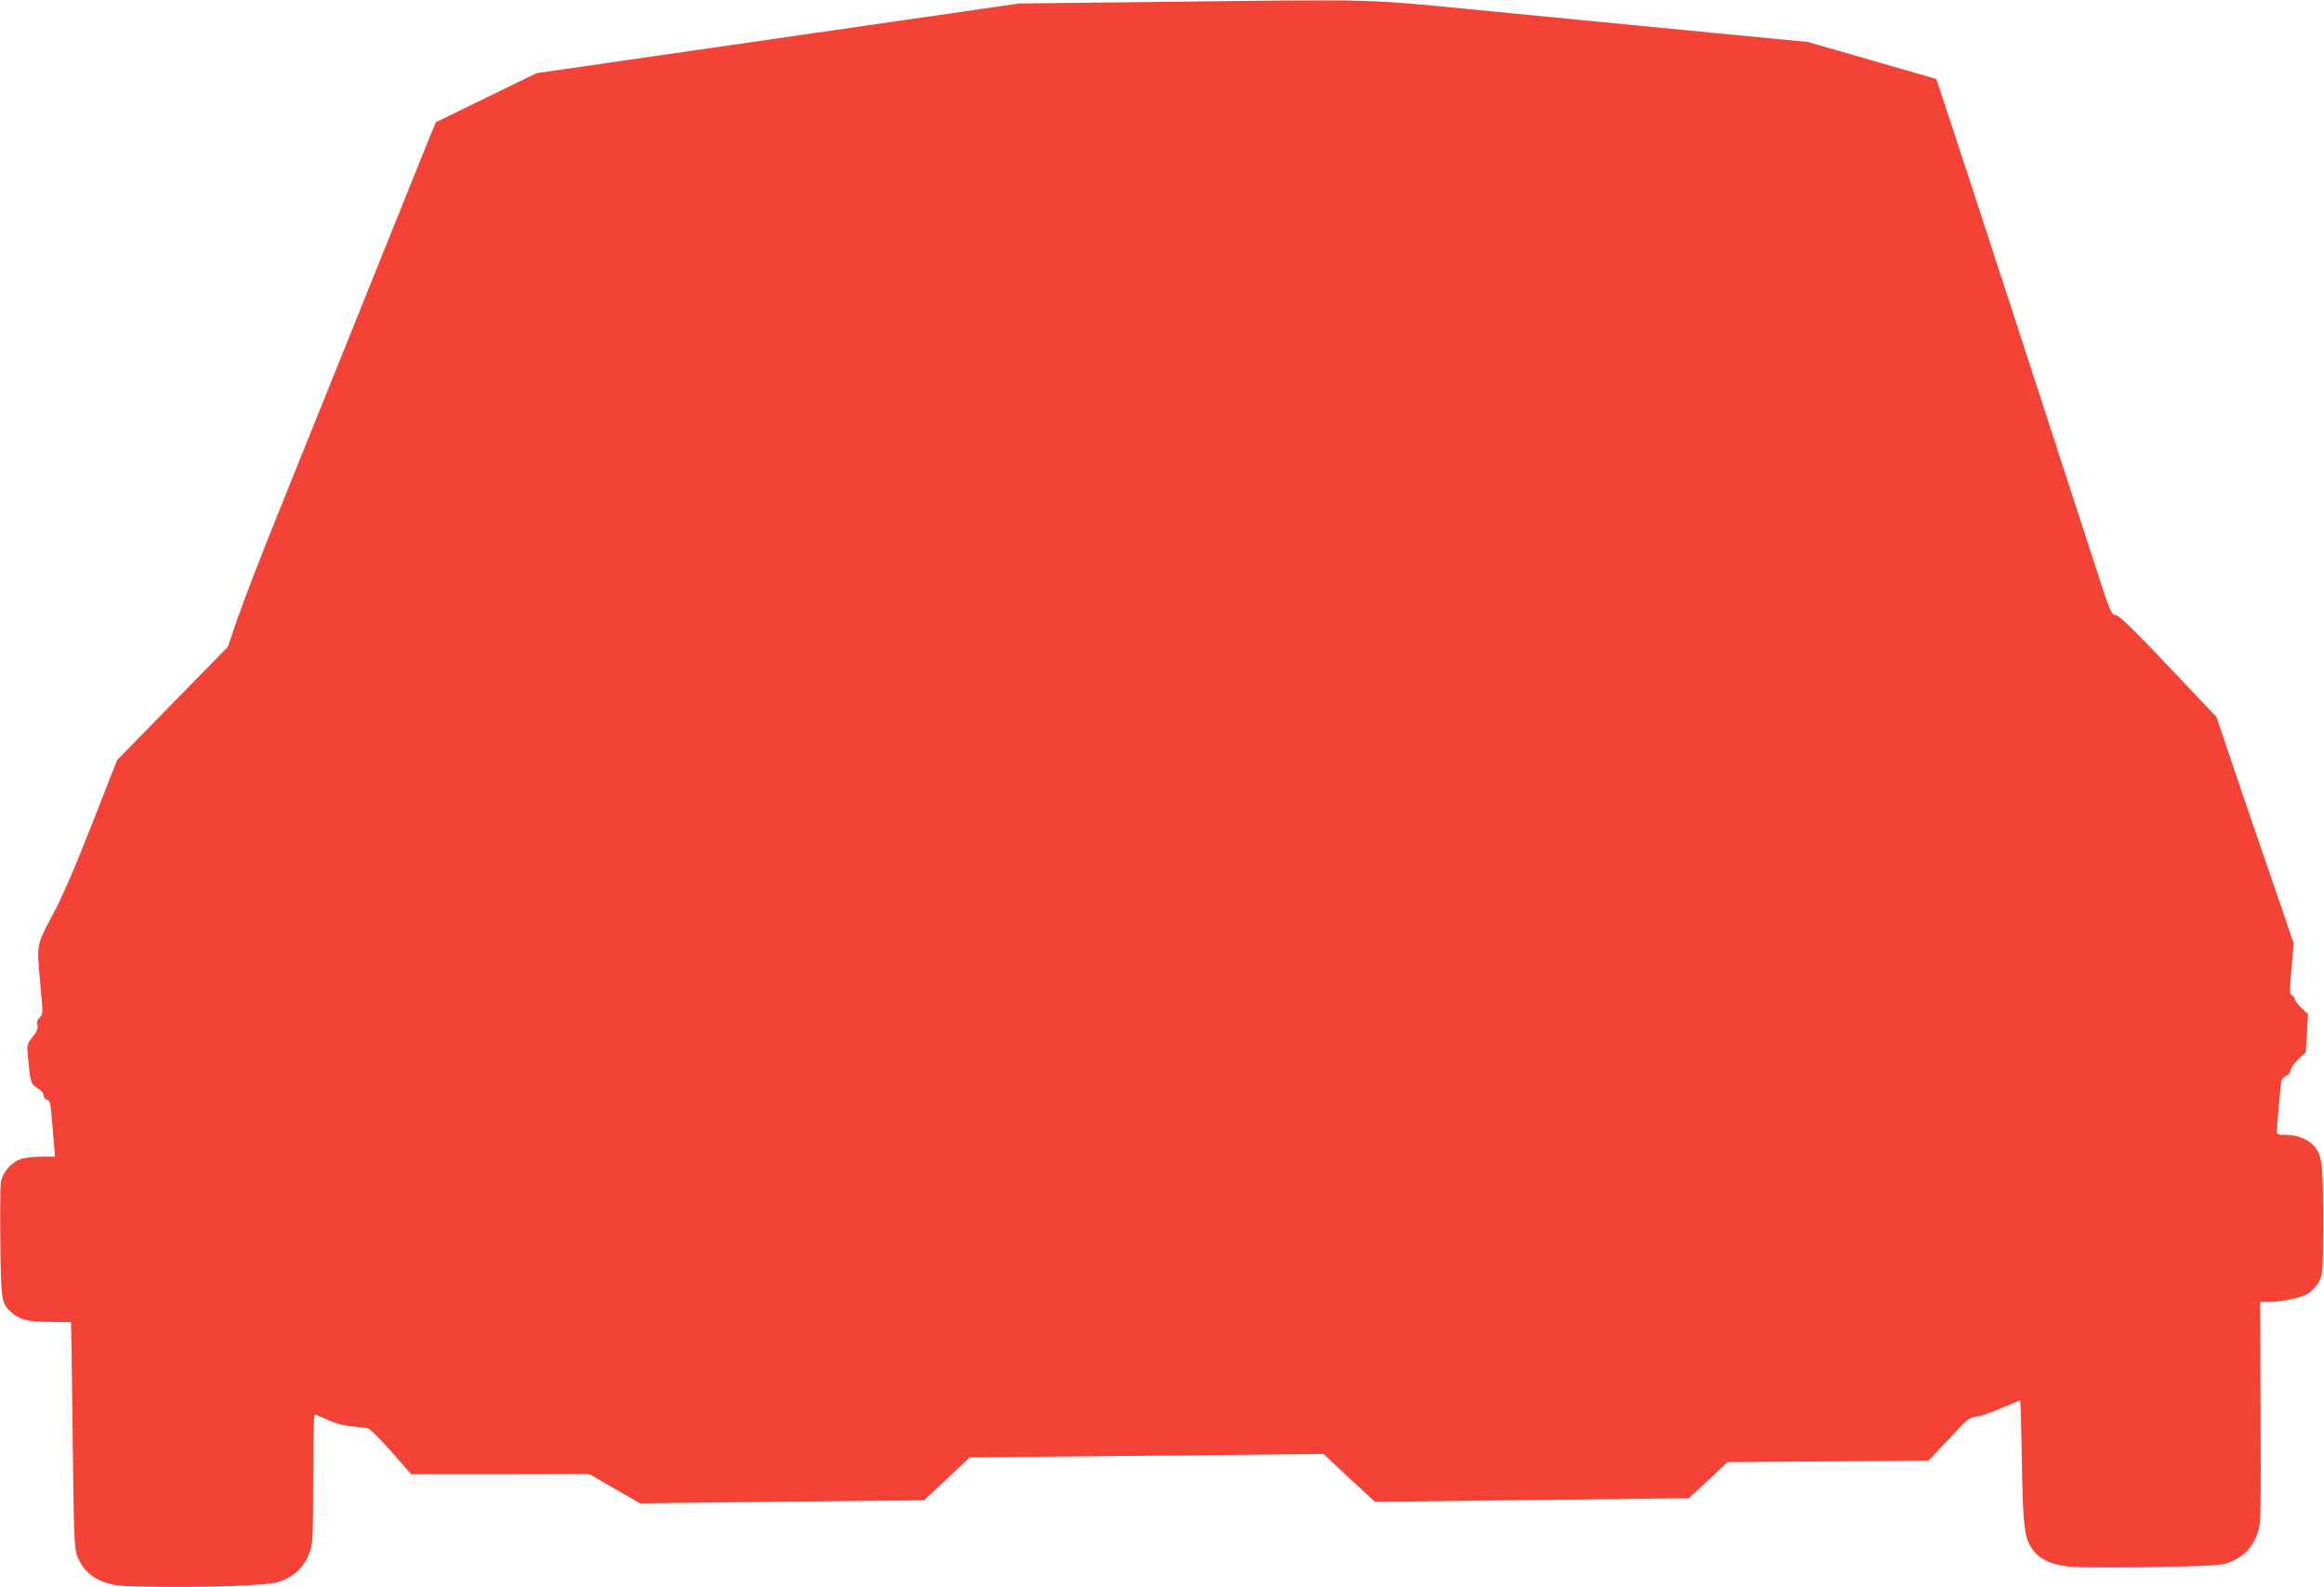 <?xml version="1.0" standalone="no"?>
<!DOCTYPE svg PUBLIC "-//W3C//DTD SVG 20010904//EN"
 "http://www.w3.org/TR/2001/REC-SVG-20010904/DTD/svg10.dtd">
<svg version="1.0" xmlns="http://www.w3.org/2000/svg"
 width="1280pt" height="874pt" viewBox="0 0 1280 874"
 preserveAspectRatio="xMidYMid meet">
<g transform="translate(0,874) scale(0.1,-0.1)"
fill="#f44336" stroke="none">
<path d="M6335 8729 l-720 -8 -1040 -150 c-572 -83 -1170 -169 -1330 -192
l-290 -42 -277 -135 -277 -135 -30 -71 c-27 -66 -409 -1015 -830 -2061 -98
-242 -202 -511 -232 -599 l-54 -158 -305 -312 -305 -312 -139 -354 c-95 -243
-164 -401 -218 -502 -89 -168 -87 -152 -64 -398 13 -139 13 -146 -5 -163 -13
-12 -17 -25 -13 -42 4 -18 -2 -35 -26 -65 -32 -40 -32 -43 -26 -113 13 -139
16 -148 52 -169 21 -12 34 -28 34 -40 0 -11 8 -22 19 -25 19 -5 19 -5 37 -230
l7 -83 -73 0 c-40 0 -90 -5 -112 -12 -54 -16 -105 -75 -113 -131 -4 -24 -5
-176 -3 -338 4 -323 5 -329 68 -382 43 -37 89 -47 213 -47 59 0 108 -1 108 -2
1 -2 5 -280 9 -618 6 -548 9 -620 24 -665 33 -92 104 -146 217 -165 79 -12
530 -13 733 0 129 8 155 12 202 35 64 31 107 81 131 150 16 44 18 92 18 403 0
193 3 352 8 352 4 0 37 -13 73 -30 42 -19 90 -32 132 -35 37 -4 76 -8 87 -10
11 -3 70 -61 130 -129 l110 -125 490 0 490 1 140 -80 140 -81 783 9 782 8 126
118 125 118 974 9 974 10 141 -132 142 -131 77 0 c42 0 431 5 864 10 l789 9
106 99 107 100 553 4 554 4 56 60 c32 32 81 86 111 118 45 48 61 59 95 64 23
2 86 24 140 48 55 24 101 42 103 40 2 -2 6 -154 9 -337 6 -369 14 -425 64
-489 41 -51 103 -79 203 -88 45 -4 249 -5 452 -2 300 5 378 9 413 22 90 33
139 84 170 175 14 42 15 119 13 656 l-3 607 42 0 c78 0 183 22 222 46 21 13
48 43 60 66 22 42 23 50 23 338 0 311 -5 352 -47 405 -30 38 -93 65 -155 65
-42 0 -53 3 -53 16 0 27 21 258 25 280 3 12 14 24 24 27 12 3 23 17 27 33 4
16 24 45 46 64 l38 35 6 105 6 105 -36 34 c-20 19 -36 41 -36 47 0 7 -7 17
-16 22 -14 8 -14 24 -3 148 l12 139 -77 225 c-162 470 -220 641 -283 828 l-65
193 -264 279 c-198 209 -271 279 -290 282 -26 3 -31 15 -116 278 -49 151 -148
454 -219 673 -71 218 -188 578 -260 800 -72 221 -190 582 -262 802 l-132 400
-354 102 -354 102 -521 50 c-287 28 -824 80 -1195 116 -768 74 -570 69 -1906
54z"/>
</g>
</svg>

